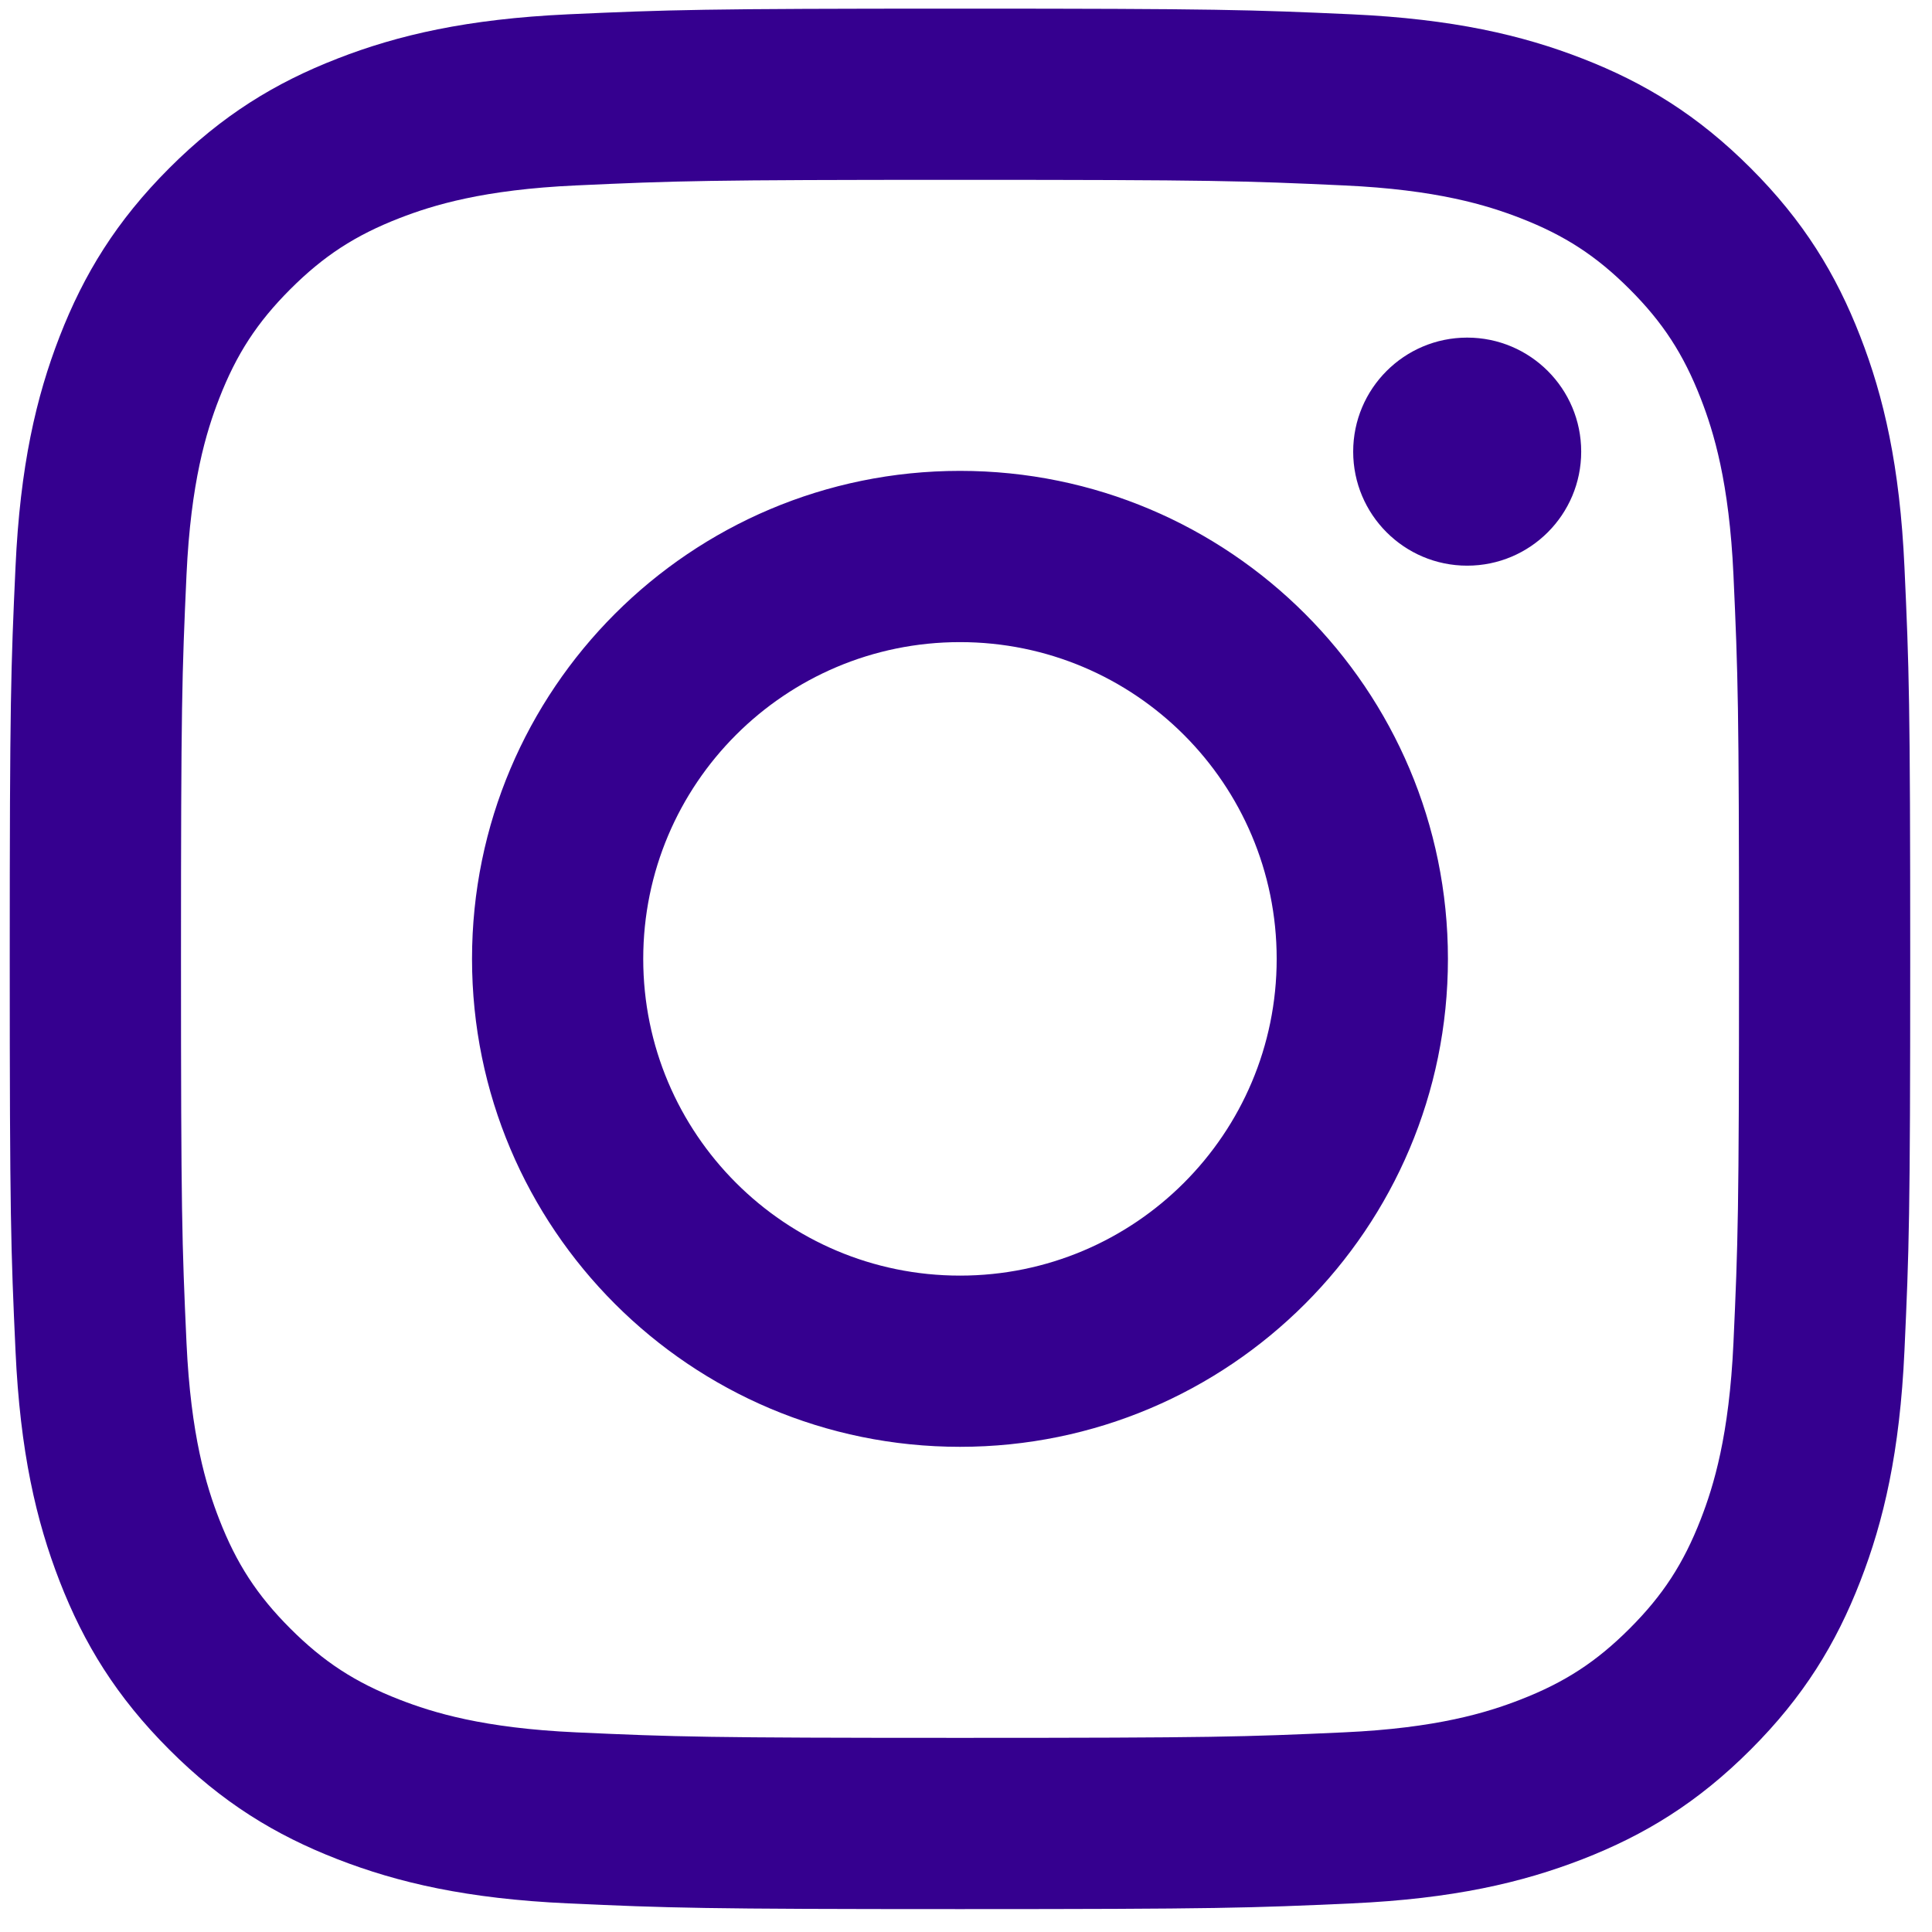 <svg 
 xmlns="http://www.w3.org/2000/svg"
 xmlns:xlink="http://www.w3.org/1999/xlink"
 width="47px" height="47px">
<path fill-rule="evenodd"  fill="#35008F"
 d="M46.330,32.857 C46.218,35.318 45.827,36.998 45.255,38.468 C44.665,39.989 43.875,41.278 42.589,42.563 C41.304,43.849 40.016,44.639 38.495,45.230 C37.024,45.801 35.345,46.192 32.884,46.304 C30.418,46.416 29.632,46.443 23.354,46.443 C17.075,46.443 16.289,46.416 13.823,46.304 C11.362,46.192 9.682,45.801 8.212,45.230 C6.691,44.639 5.402,43.849 4.118,42.563 C2.833,41.278 2.042,39.989 1.451,38.468 C0.880,36.998 0.489,35.318 0.377,32.857 C0.264,30.392 0.237,29.604 0.237,23.327 C0.237,17.049 0.264,16.261 0.377,13.796 C0.489,11.336 0.880,9.655 1.451,8.185 C2.042,6.665 2.833,5.375 4.118,4.090 C5.402,2.805 6.691,2.015 8.212,1.424 C9.682,0.852 11.362,0.462 13.823,0.348 C16.289,0.237 17.075,0.210 23.354,0.210 C29.632,0.210 30.418,0.237 32.884,0.348 C35.345,0.462 37.024,0.852 38.495,1.424 C40.016,2.015 41.304,2.805 42.589,4.090 C43.875,5.375 44.665,6.665 45.255,8.185 C45.827,9.655 46.218,11.336 46.330,13.796 C46.443,16.261 46.470,17.049 46.470,23.327 C46.470,29.604 46.443,30.392 46.330,32.857 ZM42.170,13.985 C42.066,11.732 41.691,10.507 41.374,9.693 C40.954,8.614 40.453,7.844 39.644,7.035 C38.835,6.226 38.065,5.725 36.987,5.306 C36.172,4.990 34.948,4.613 32.694,4.511 C30.257,4.399 29.526,4.375 23.354,4.375 C17.181,4.375 16.451,4.399 14.013,4.511 C11.759,4.613 10.535,4.990 9.720,5.306 C8.641,5.725 7.872,6.226 7.063,7.035 C6.254,7.844 5.753,8.614 5.333,9.693 C5.016,10.507 4.641,11.732 4.537,13.985 C4.426,16.423 4.403,17.155 4.403,23.327 C4.403,29.499 4.426,30.231 4.537,32.667 C4.641,34.921 5.016,36.145 5.333,36.960 C5.753,38.039 6.254,38.809 7.063,39.618 C7.872,40.427 8.641,40.928 9.720,41.347 C10.535,41.664 11.759,42.041 14.013,42.143 C16.450,42.254 17.181,42.277 23.354,42.277 C29.526,42.277 30.257,42.254 32.694,42.143 C34.948,42.041 36.172,41.664 36.987,41.347 C38.065,40.928 38.835,40.427 39.644,39.618 C40.453,38.809 40.954,38.039 41.374,36.960 C41.691,36.145 42.066,34.921 42.170,32.667 C42.281,30.231 42.305,29.499 42.305,23.327 C42.305,17.155 42.281,16.423 42.170,13.985 ZM35.692,13.761 C34.161,13.761 32.919,12.519 32.919,10.987 C32.919,9.455 34.161,8.213 35.692,8.213 C37.225,8.213 38.466,9.455 38.466,10.987 C38.466,12.519 37.225,13.761 35.692,13.761 ZM23.354,35.197 C16.798,35.197 11.483,29.883 11.483,23.327 C11.483,16.770 16.798,11.455 23.354,11.455 C29.909,11.455 35.224,16.770 35.224,23.327 C35.224,29.883 29.909,35.197 23.354,35.197 ZM23.354,15.621 C19.098,15.621 15.648,19.070 15.648,23.327 C15.648,27.582 19.098,31.032 23.354,31.032 C27.609,31.032 31.058,27.582 31.058,23.327 C31.058,19.070 27.609,15.621 23.354,15.621 Z"/>
</svg>